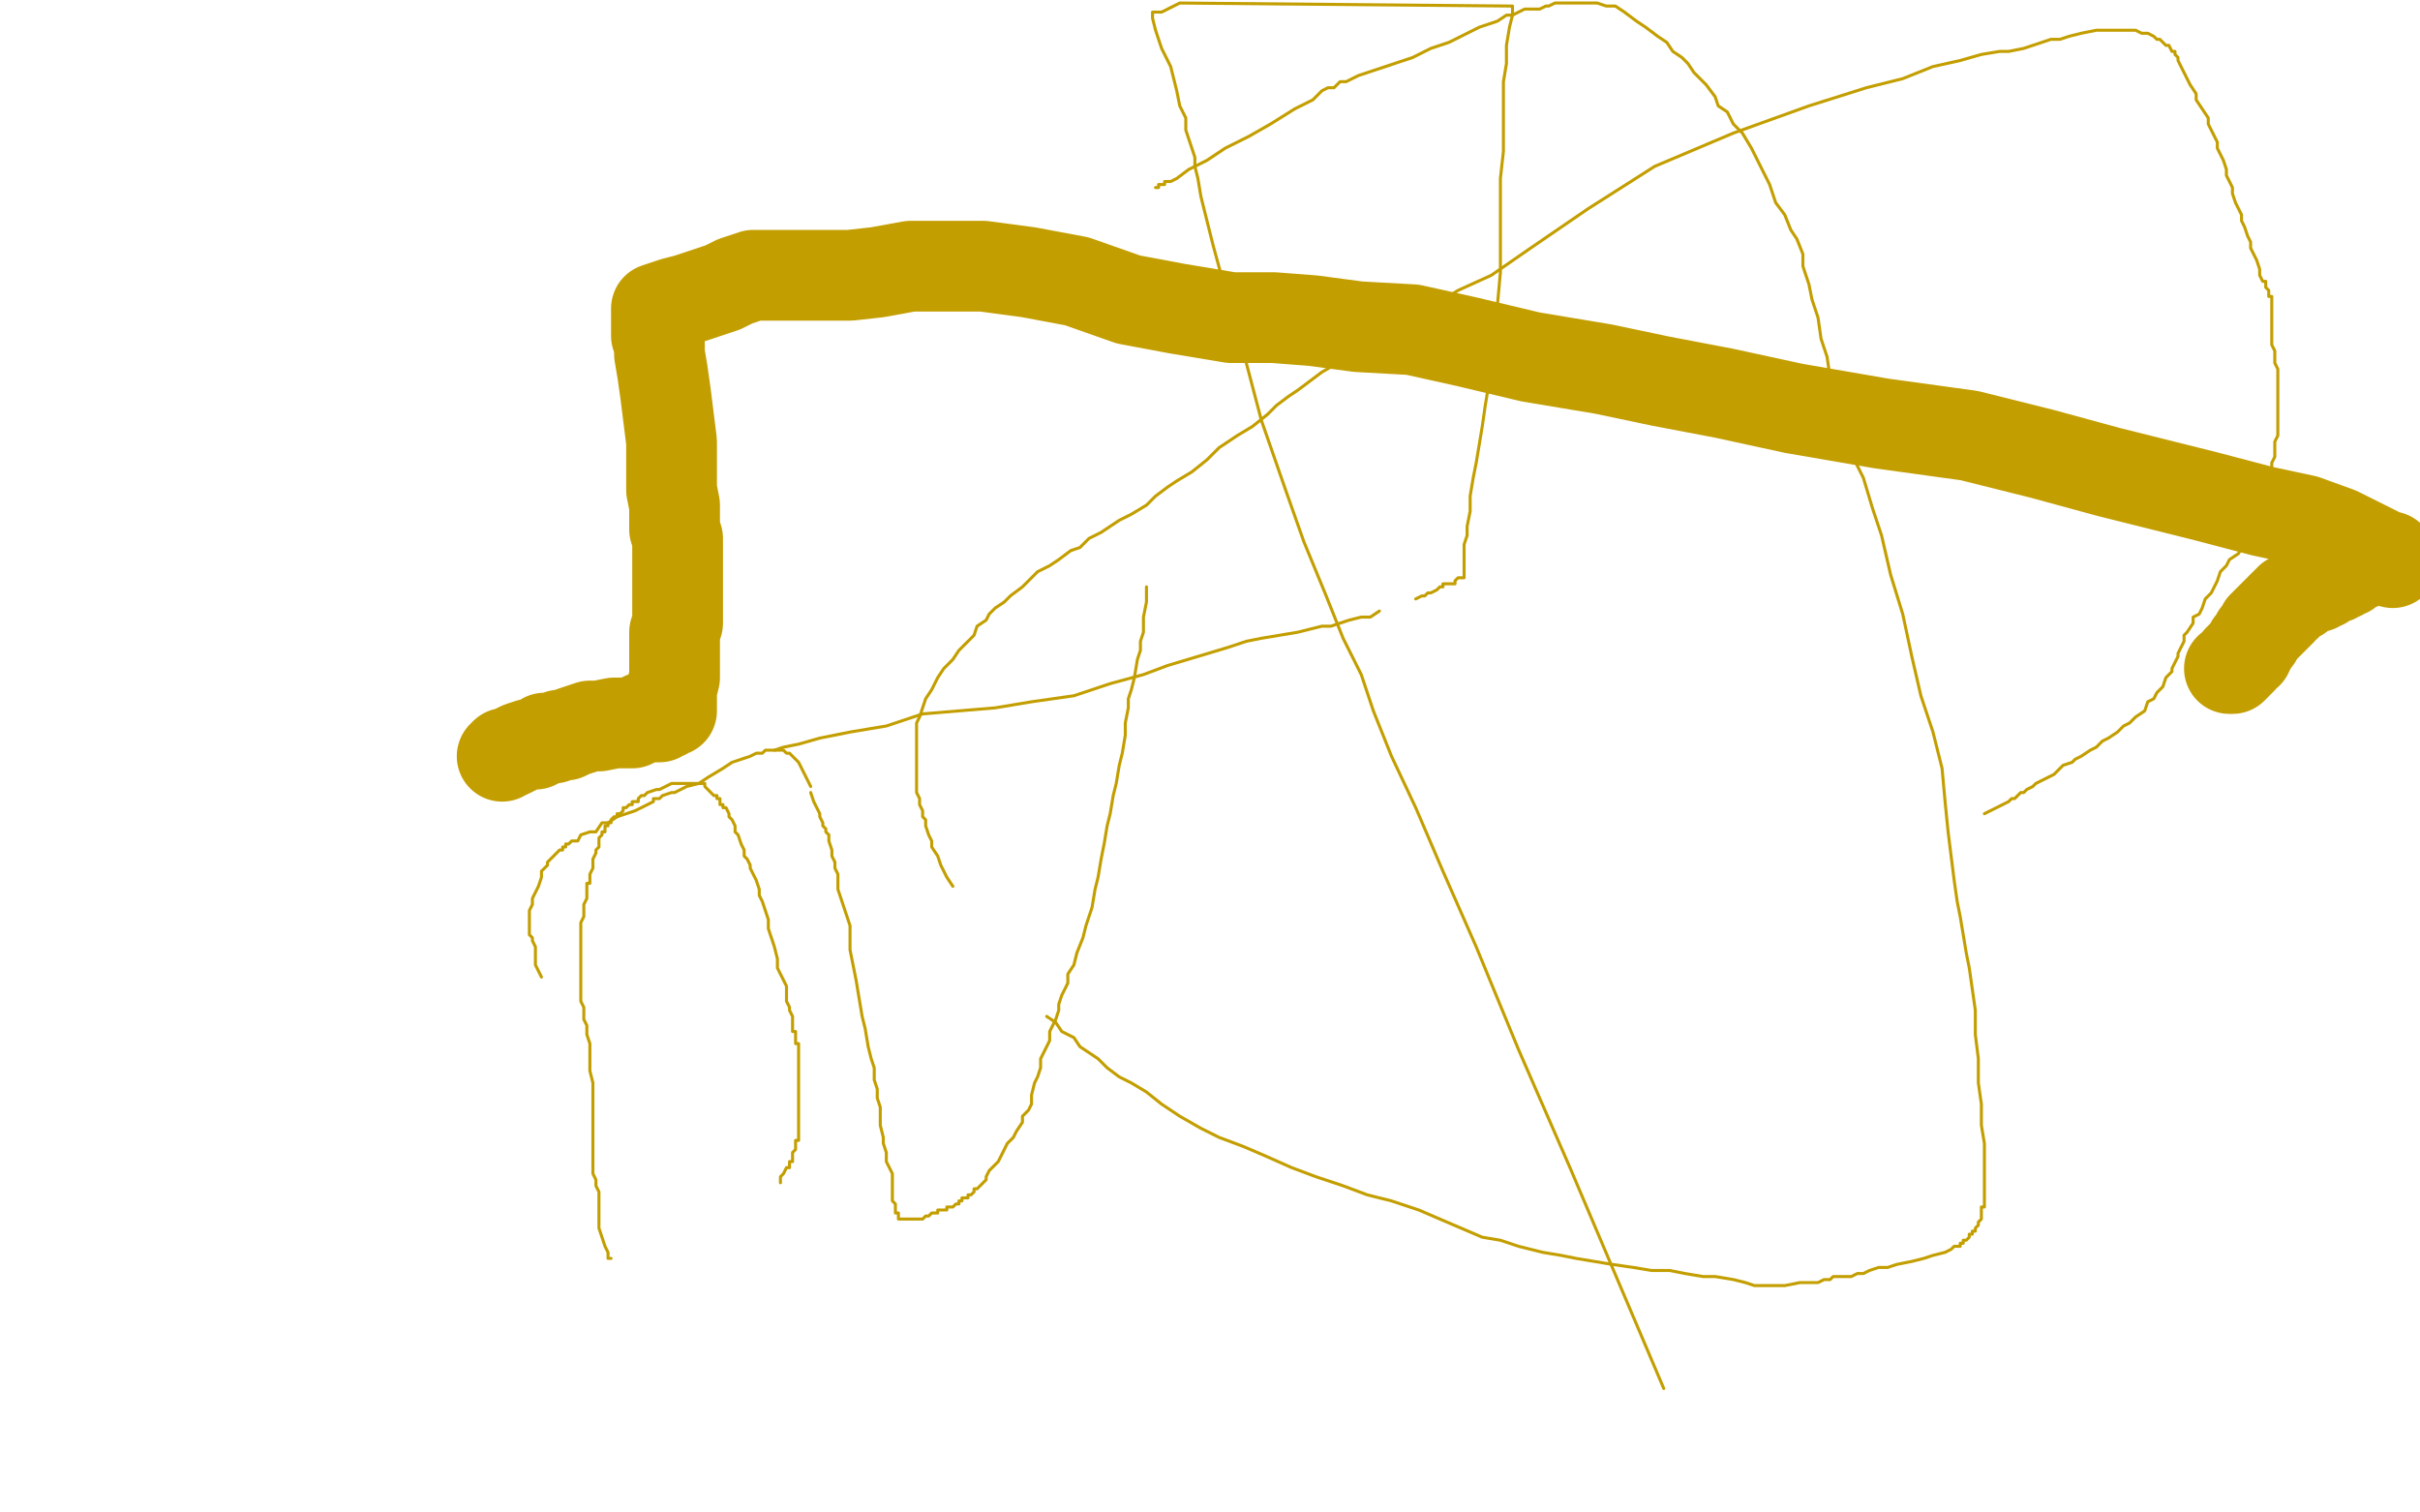 <?xml version="1.0" standalone="no"?>
<!DOCTYPE svg PUBLIC "-//W3C//DTD SVG 1.1//EN"
"http://www.w3.org/Graphics/SVG/1.1/DTD/svg11.dtd">

<svg width="800" height="500" version="1.1" xmlns="http://www.w3.org/2000/svg" xmlns:xlink="http://www.w3.org/1999/xlink" style="stroke-antialiasing: false"><desc>This SVG has been created on https://colorillo.com/</desc><rect x='0' y='0' width='800' height='500' style='fill: rgb(255,255,255); stroke-width:0' /><polyline points="256,248 259,247 259,247 264,246 264,246 271,244 271,244 281,242 281,242 293,240 293,240 305,236 305,236 317,235 317,235 329,234 329,234 341,232 341,232 355,230 355,230 367,226 367,226 378,223 378,223 386,220 386,220 406,214 412,212 417,211 423,210 429,209 433,208 437,207 440,207 443,206 446,205 450,204 453,204 456,202" style="fill: none; stroke: #c39e00; stroke-width: 1; stroke-linejoin: round; stroke-linecap: round; stroke-antialiasing: false; stroke-antialias: 0; opacity: 1.0"/>
<polyline points="468,198 470,197 470,197 471,197 471,197 472,196 472,196 473,196 473,196 475,195 475,195 476,194 476,194 477,194 477,194 477,193 477,193 478,193 478,193 479,193 480,193 481,193 481,192 482,191 483,191 484,191 484,190 484,189 484,186 484,183 484,180 485,177 485,174 486,169 486,164 487,158 488,153 489,147 490,141 491,134 492,128 493,119 494,110 495,101 496,90 496,79 496,70 496,59 497,50 497,40 497,32 497,27 498,21 498,15 499,9 500,5 500,2 390,1 384,4 381,4 381,5 381,6 382,10 384,16 387,22 388,26 389,30 390,35 391,37 392,39 392,41 392,43 393,46 394,49 395,52 395,55 396,59 397,65 399,73 401,81 404,92 407,104 412,120 417,139 425,162 431,179 438,196 444,211 450,223 454,235 460,250 468,267 477,288 488,313 502,347 519,386 533,419 550,459" style="fill: none; stroke: #c39e00; stroke-width: 1; stroke-linejoin: round; stroke-linecap: round; stroke-antialiasing: false; stroke-antialias: 0; opacity: 1.0"/>
<polyline points="179,323 178,321 178,321 177,319 177,319 177,316 177,316 177,313 177,313 176,311 176,311 176,310 176,310 175,309 175,309 175,307 175,307 175,306 175,306 175,305 175,305 175,304 175,304 175,303 175,303 175,301 176,299 176,297 177,295 178,293 179,290 179,288 181,286 181,285 182,284 183,283 184,282 185,281 186,281 186,280 187,280 187,279 188,279 189,278 191,278 192,276 195,275 197,275 199,272 201,272 204,270 207,269 210,268 212,267 214,266 216,265 216,264 218,264 219,263 222,262 223,262 225,261 227,260 231,259 234,257 239,254 242,252 245,251 248,250 250,249 252,249 253,248 254,248 255,248 256,248 257,248 258,248 259,248 260,249 261,249 262,250 263,251 264,252 265,254 266,256 267,258 268,260" style="fill: none; stroke: #c39e00; stroke-width: 1; stroke-linejoin: round; stroke-linecap: round; stroke-antialiasing: false; stroke-antialias: 0; opacity: 1.0"/>
<polyline points="268,262 269,265 269,265 270,267 270,267 271,269 271,269 271,270 271,270 272,272 272,272 272,273 272,273 273,274 273,274 273,275 273,275 274,276 274,276 274,278 274,278 275,281 275,281 275,283 275,283 276,285 276,285 276,287 277,289 277,291 277,294 278,297 279,300 280,303 281,306 281,310 281,314 282,319 283,324 284,330 285,336 286,340 287,346 288,350 289,353 289,357 290,360 290,363 291,366 291,369 291,372 292,376 292,378 293,381 293,384 294,386 295,388 295,390 295,393 295,395 295,396 295,397 296,398 296,400 296,401 297,401 297,402 297,403 298,403 299,403 300,403 301,403 302,403 303,403 305,403 306,402 307,402 308,401 309,401 310,401 310,400 311,400 312,400 313,400 313,399 314,399 315,399 316,398 317,398 317,397 318,397 318,396 319,396 320,396 320,395 321,395 322,394 322,393 323,393 324,392 325,391 326,390 326,389 327,387 328,386 329,385 330,384 331,382 332,380 333,378 335,376 336,374 338,371 338,369 340,367 341,365 341,362 342,358 343,356 344,353 344,350 345,348 346,346 347,344 347,341 348,339 349,337 350,334 350,332 351,329 353,325 353,322 355,319 356,315 358,310 359,306 361,300 362,294 363,290 364,284 365,279 366,273 367,269 368,263 369,259 370,253 371,249 372,243 372,239 373,234 373,231 374,228 375,224 376,218 377,215 377,212 378,209 378,204 379,199 379,194" style="fill: none; stroke: #c39e00; stroke-width: 1; stroke-linejoin: round; stroke-linecap: round; stroke-antialiasing: false; stroke-antialias: 0; opacity: 1.0"/>
<polyline points="382,62 383,62 383,62 383,61 383,61 384,61 384,61 385,61 385,61 385,60 385,60 387,60 387,60 389,59 389,59 393,56 393,56 399,53 399,53 405,49 405,49 413,45 413,45 420,41 420,41 428,36 428,36 434,33 437,30 439,29 441,29 442,28 443,27 445,27 447,26 449,25 452,24 455,23 461,21 467,19 473,16 479,14 485,11 489,9 492,8 495,7 498,5 500,5 502,4 504,3 506,3 509,3 511,2 512,2 514,1 516,1 519,1 522,1 525,1 528,1 531,2 534,2 537,4 541,7 544,9 548,12 551,14 553,17 556,19 558,21 560,24 562,26 564,28 567,32 568,35 571,37 573,41 576,44 579,49 582,55 585,61 587,67 590,71 592,76 594,79 596,84 596,88 598,94 599,99 601,105 602,112 604,118 605,125 607,133 609,141 612,150 616,158 619,168 622,177 625,190 629,203 632,217 635,230 639,242 642,254 643,265 644,275 645,283 646,291 647,298 648,303 649,309 650,315 651,320 652,327 653,334 653,342 654,350 654,358 655,365 655,372 656,378 656,380 656,383 656,386 656,389 656,391 656,392 656,394 656,395 656,397 656,398 656,399 655,399 655,400 655,401 655,402 655,403 654,404 654,405 653,406 653,407 652,407 652,408 651,408 651,409 650,410 649,410 649,411 648,411 648,412 647,412 646,412 645,413 643,414 639,415 636,416 632,417 627,418 624,419 621,419 618,420 616,421 614,421 612,422 610,422 607,422 606,422 605,423 603,423 601,424 599,424 595,424 590,425 587,425 584,425 580,425 577,424 573,423 567,422 563,422 557,421 552,420 546,420 540,419 533,418 527,417 521,416 516,415 510,414 506,413 502,412 496,410 490,409 483,406 476,403 469,400 460,397 452,395 444,392 435,389 427,386 418,382 411,379 403,376 397,373 390,369 384,365 379,361 374,358 370,356 366,353 363,350 360,348 357,346 355,343 351,341 349,338 346,336" style="fill: none; stroke: #c39e00; stroke-width: 1; stroke-linejoin: round; stroke-linecap: round; stroke-antialiasing: false; stroke-antialias: 0; opacity: 1.0"/>
<polyline points="315,293 313,290 311,286 310,283 308,280 308,278 307,276 306,273 306,271 305,270 305,268 304,266 304,265 304,264 303,262 303,260 303,259 303,257 303,256 303,253 303,251 303,249 303,247 303,245 303,243 303,241 303,239 304,237 305,234 306,231 308,228 310,224 312,221 315,218 317,215 320,212 322,210 323,207 326,205 327,203 329,201 332,199 334,197 338,194 340,192 343,189 347,187 350,185 354,182 357,181 360,178 364,176 367,174 370,172 374,170 379,167 382,164 386,161 389,159 394,156 399,152 403,148 409,144 414,141 419,137 422,134 426,131 429,129 433,126 437,123 444,119 450,115 454,112 460,109 466,105 474,101 482,96 493,91 506,82 525,69 547,55 573,44 598,35 617,29 629,26 639,22 648,20 655,18 661,17 664,17 669,16 672,15 675,14 678,13 681,13 684,12 688,11 693,10 697,10 700,10 703,10 706,10 708,11 710,11 712,12 713,13 714,13 715,14 716,15 717,15 718,17 719,17 719,18 720,19 720,20 721,22 722,24 723,26 724,28 726,31 726,33 728,36 730,39 730,41 732,45 733,47 733,49 734,51 735,53 736,56 736,58 737,60 738,62 738,64 739,67 740,69 741,71 741,73 742,75 743,78 744,80 744,82 745,84 746,86 747,89 747,91 748,93 749,93 749,94 749,95 750,96 750,97 750,98 751,98 751,99 751,100 751,101 751,103 751,105 751,107 751,109 751,111 751,114 752,116 752,118 752,120 753,122 753,124 753,126 753,128 753,129 753,130 753,131 753,132 753,133 753,135 753,137 753,139 753,141 753,144 752,146 752,148 752,151 751,153 751,155 750,157 750,159 750,161 749,163 748,165 747,167 747,169 746,172 745,174 744,177 742,179 740,183 737,185 736,187 734,189 733,192 732,194 731,196 729,198 728,201 727,203 725,204 725,206 723,209 722,210 722,212 721,214 720,216 720,217 719,219 718,221 718,222 716,224 715,227 713,229 712,231 710,232 709,235 706,237 704,239 702,240 700,242 697,244 695,245 693,247 691,248 688,250 686,251 685,252 682,253 680,255 679,256 677,257 675,258 673,259 672,260 670,261 669,262 668,262 667,263 666,264 665,264 664,265 662,266 660,267 658,268 656,269" style="fill: none; stroke: #c39e00; stroke-width: 1; stroke-linejoin: round; stroke-linecap: round; stroke-antialiasing: false; stroke-antialias: 0; opacity: 1.0"/>
<polyline points="202,416 201,416 201,416 201,415 201,414 200,412 199,409 198,406 198,403 198,400 198,397 198,394 197,392 197,390 196,388 196,385 196,383 196,380 196,377 196,374 196,370 196,366 196,362 196,358 195,354 195,351 195,348 195,345 194,342 194,339 193,337 193,335 193,334 193,333 192,331 192,329 192,328 192,327 192,326 192,325 192,324 192,322 192,321 192,319 192,318 192,317 192,316 192,315 192,314 192,312 192,311 192,310 192,308 192,305 193,303 193,301 193,299 194,297 194,295 194,292 195,292 195,291 195,289 196,287 196,286 196,284 197,282 197,281 198,280 198,278 198,277 199,276 199,275 200,275 200,274 200,273 201,273 201,272 202,272 202,271 203,270 204,270 204,269 205,269 206,268 206,267 207,267 208,266 209,266 209,265 211,265 211,264 212,263 213,263 214,262 217,261 218,261 220,260 222,259 223,259 224,259 225,259 226,259 227,259 228,259 229,259 230,259 231,259 232,259 233,259 233,260 234,261 235,262 236,263 237,263 237,264 238,264 238,266 239,266 239,267 240,267 241,269 241,270 242,271 243,273 243,275 244,276 245,279 246,281 246,283 247,284 248,286 248,287 249,289 250,291 251,294 251,296 252,298 253,301 254,304 254,307 255,310 256,313 257,317 257,320 258,322 259,324 260,326 260,328 260,331 261,333 261,334 262,336 262,338 262,339 262,340 262,341 263,341 263,342 263,343 263,345 264,345 264,346 264,347 264,348 264,349 264,350 264,352 264,354 264,356 264,358 264,360 264,362 264,364 264,366 264,367 264,368 264,369 264,370 264,371 264,372 264,373 264,374 264,375 264,376 264,377 263,377 263,378 263,379 263,380 262,381 262,382 262,384 261,384 261,385 261,386 260,386 259,388 258,389 258,390 258,391" style="fill: none; stroke: #c39e00; stroke-width: 1; stroke-linejoin: round; stroke-linecap: round; stroke-antialiasing: false; stroke-antialias: 0; opacity: 1.0"/>
<polyline points="166,250 167,249 167,249 168,249 168,249 170,248 170,248 172,247 172,247 175,246 175,246 177,246 177,246 179,245 179,245 180,244 180,244 183,244 183,244 185,243 185,243 187,243 187,243 189,242 189,242 192,241 192,241 195,240 195,240 198,240 198,240 203,239 206,239 209,239 211,238 213,237 215,237 217,237 218,237 218,236 219,236 220,236 221,235 222,235 222,233 222,228 223,224 223,219 223,215 223,212 223,209 224,206 224,204 224,201 224,199 224,197 224,195 224,193 224,190 224,188 224,186 224,184 224,181 224,178 223,175 223,171 223,167 222,162 222,157 222,151 222,146 221,138 220,130 219,123 218,117 218,114 217,111 217,109 217,107 217,106 217,104 217,103 217,102 220,101 223,100 227,99 233,97 239,95 243,93 246,92 249,91 251,91 252,91 253,91 254,91 256,91 258,91 260,91 262,91 265,91 268,91 273,91 281,91 290,90 301,88 313,88 325,88 340,90 356,93 373,99 389,102 407,105 421,105 434,106 449,108 467,109 485,113 506,118 530,122 549,126 570,130 593,135 622,140 651,144 675,150 697,156 713,160 729,164 748,169 762,172 773,176 781,180 787,183 789,184 791,185 791,186 791,185 790,185 790,184 789,184 788,184 787,184 786,184 785,184 783,185 782,185 782,186 781,186 780,186 779,186 779,187 778,187 777,188 776,189 775,189 774,189 774,190 773,190 772,190 772,191 771,191 770,191 769,192 768,192 768,193 767,193 766,193 766,194 765,194 764,194 763,194 763,195 762,195 761,195 760,196 760,197 759,197 758,198 757,198 757,199 756,199 756,200 755,200 754,201 754,202 753,202 753,203 752,203 752,204 751,204 751,205 750,205 750,206 749,206 749,207 748,207 748,208 747,209 746,210 746,211 744,213 744,214 743,215 743,216 742,216 741,217 741,218 740,218 740,219 739,220 738,221 737,221" style="fill: none; stroke: #c39e00; stroke-width: 30; stroke-linejoin: round; stroke-linecap: round; stroke-antialiasing: false; stroke-antialias: 0; opacity: 1.0"/>
</svg>
